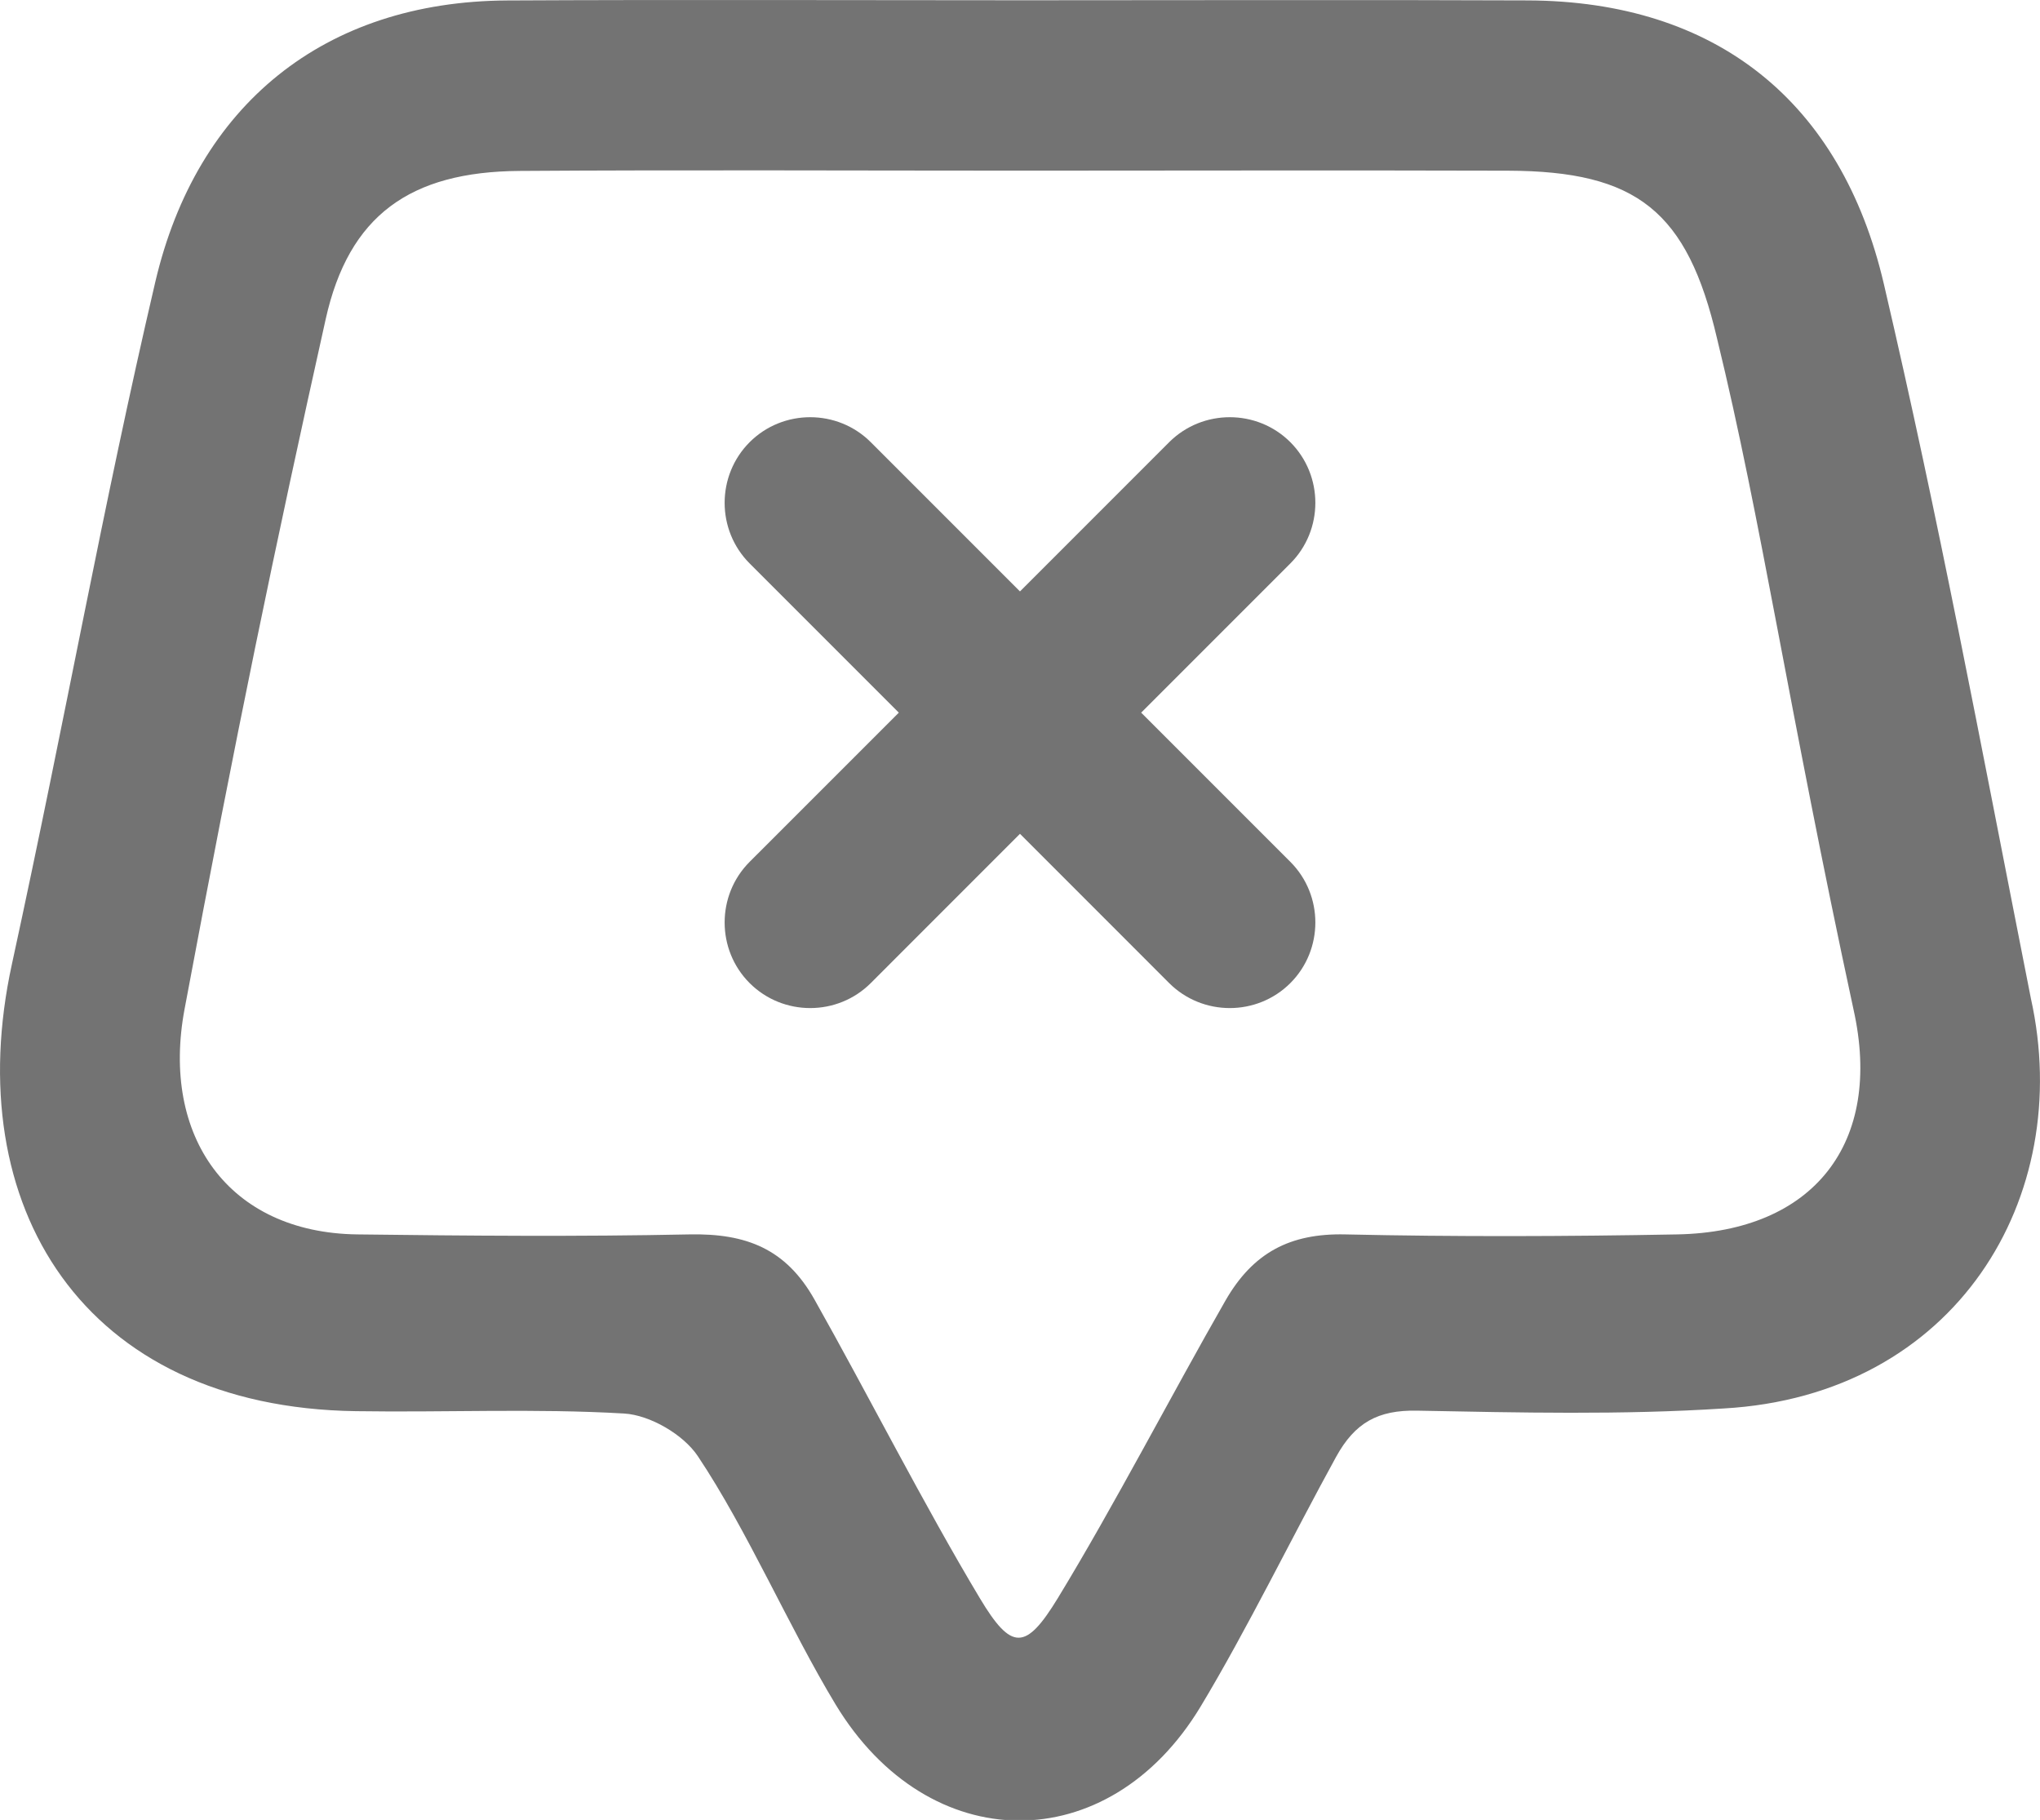 <?xml version="1.0" encoding="UTF-8" standalone="no"?><svg xmlns="http://www.w3.org/2000/svg" xmlns:xlink="http://www.w3.org/1999/xlink" fill="#000000" height="153.6" preserveAspectRatio="xMidYMid meet" version="1" viewBox="0.0 0.0 172.2 153.6" width="172.2" zoomAndPan="magnify"><defs><clipPath id="a"><path d="M 0 0 L 172.199 0 L 172.199 153.648 L 0 153.648 Z M 0 0"/></clipPath></defs><g><g clip-path="url(#a)" id="change1_1"><path d="M 108.922 37.32 C 106.109 34.508 101.508 34.508 98.691 37.32 L 86.098 49.914 L 73.504 37.32 C 70.691 34.508 66.09 34.508 63.277 37.32 C 60.465 40.137 60.465 44.738 63.277 47.551 L 75.871 60.145 L 63.277 72.738 C 60.465 75.551 60.465 80.156 63.277 82.969 C 66.09 85.781 70.691 85.781 73.504 82.969 L 86.098 70.371 L 98.691 82.969 C 101.508 85.781 106.109 85.781 108.922 82.969 C 111.734 80.156 111.734 75.551 108.922 72.738 L 96.328 60.145 L 108.922 47.551 C 111.734 44.738 111.734 40.137 108.922 37.32 Z M 141.578 104.18 C 132.238 104.355 122.887 104.387 113.551 104.18 C 108.902 104.078 105.77 105.711 103.438 109.773 C 98.887 117.715 94.059 127.055 89.297 134.871 C 86.582 139.324 85.379 139.336 82.715 134.891 C 78.004 127.039 73.246 117.656 68.754 109.68 C 66.348 105.406 63.012 104.082 58.188 104.18 C 48.848 104.375 39.5 104.297 30.156 104.18 C 19.281 104.039 13.57 95.902 15.578 85.172 C 19.902 62.055 23.219 46.109 27.492 26.934 C 29.441 18.191 34.605 14.488 43.855 14.426 C 57.512 14.332 72.727 14.402 86.383 14.402 C 99.5 14.398 114.18 14.367 127.297 14.406 C 138.184 14.441 142.426 17.816 144.938 28.566 C 148.672 43.867 150.965 59.738 156.453 85.172 C 158.988 96.473 153.09 103.961 141.578 104.18 Z M 171.43 84.262 C 166.957 61.59 163.707 44.066 159.023 23.98 C 155.43 8.559 144.852 0.102 128.973 0.035 C 115.312 -0.023 100.09 0.023 86.426 0.023 C 72.406 0.023 56.828 -0.035 42.805 0.039 C 27.359 0.125 16.598 8.867 13.105 23.812 C 8.617 43.023 5.652 60.008 1 81.395 C -3.426 101.738 6.965 118.773 30.043 119.098 C 37.594 119.215 45.16 118.855 52.684 119.297 C 54.863 119.426 57.684 121.066 58.902 122.891 C 63.086 129.148 66.629 137.395 70.531 143.848 C 78.391 156.844 93.566 156.93 101.344 144.031 C 105.238 137.574 109.148 129.559 112.781 122.957 C 114.375 120.062 116.316 118.992 119.613 119.055 C 128.234 119.219 136.895 119.426 145.488 118.871 C 165.102 117.766 175.16 101.059 171.43 84.262" fill="#737373"/></g></g></svg>